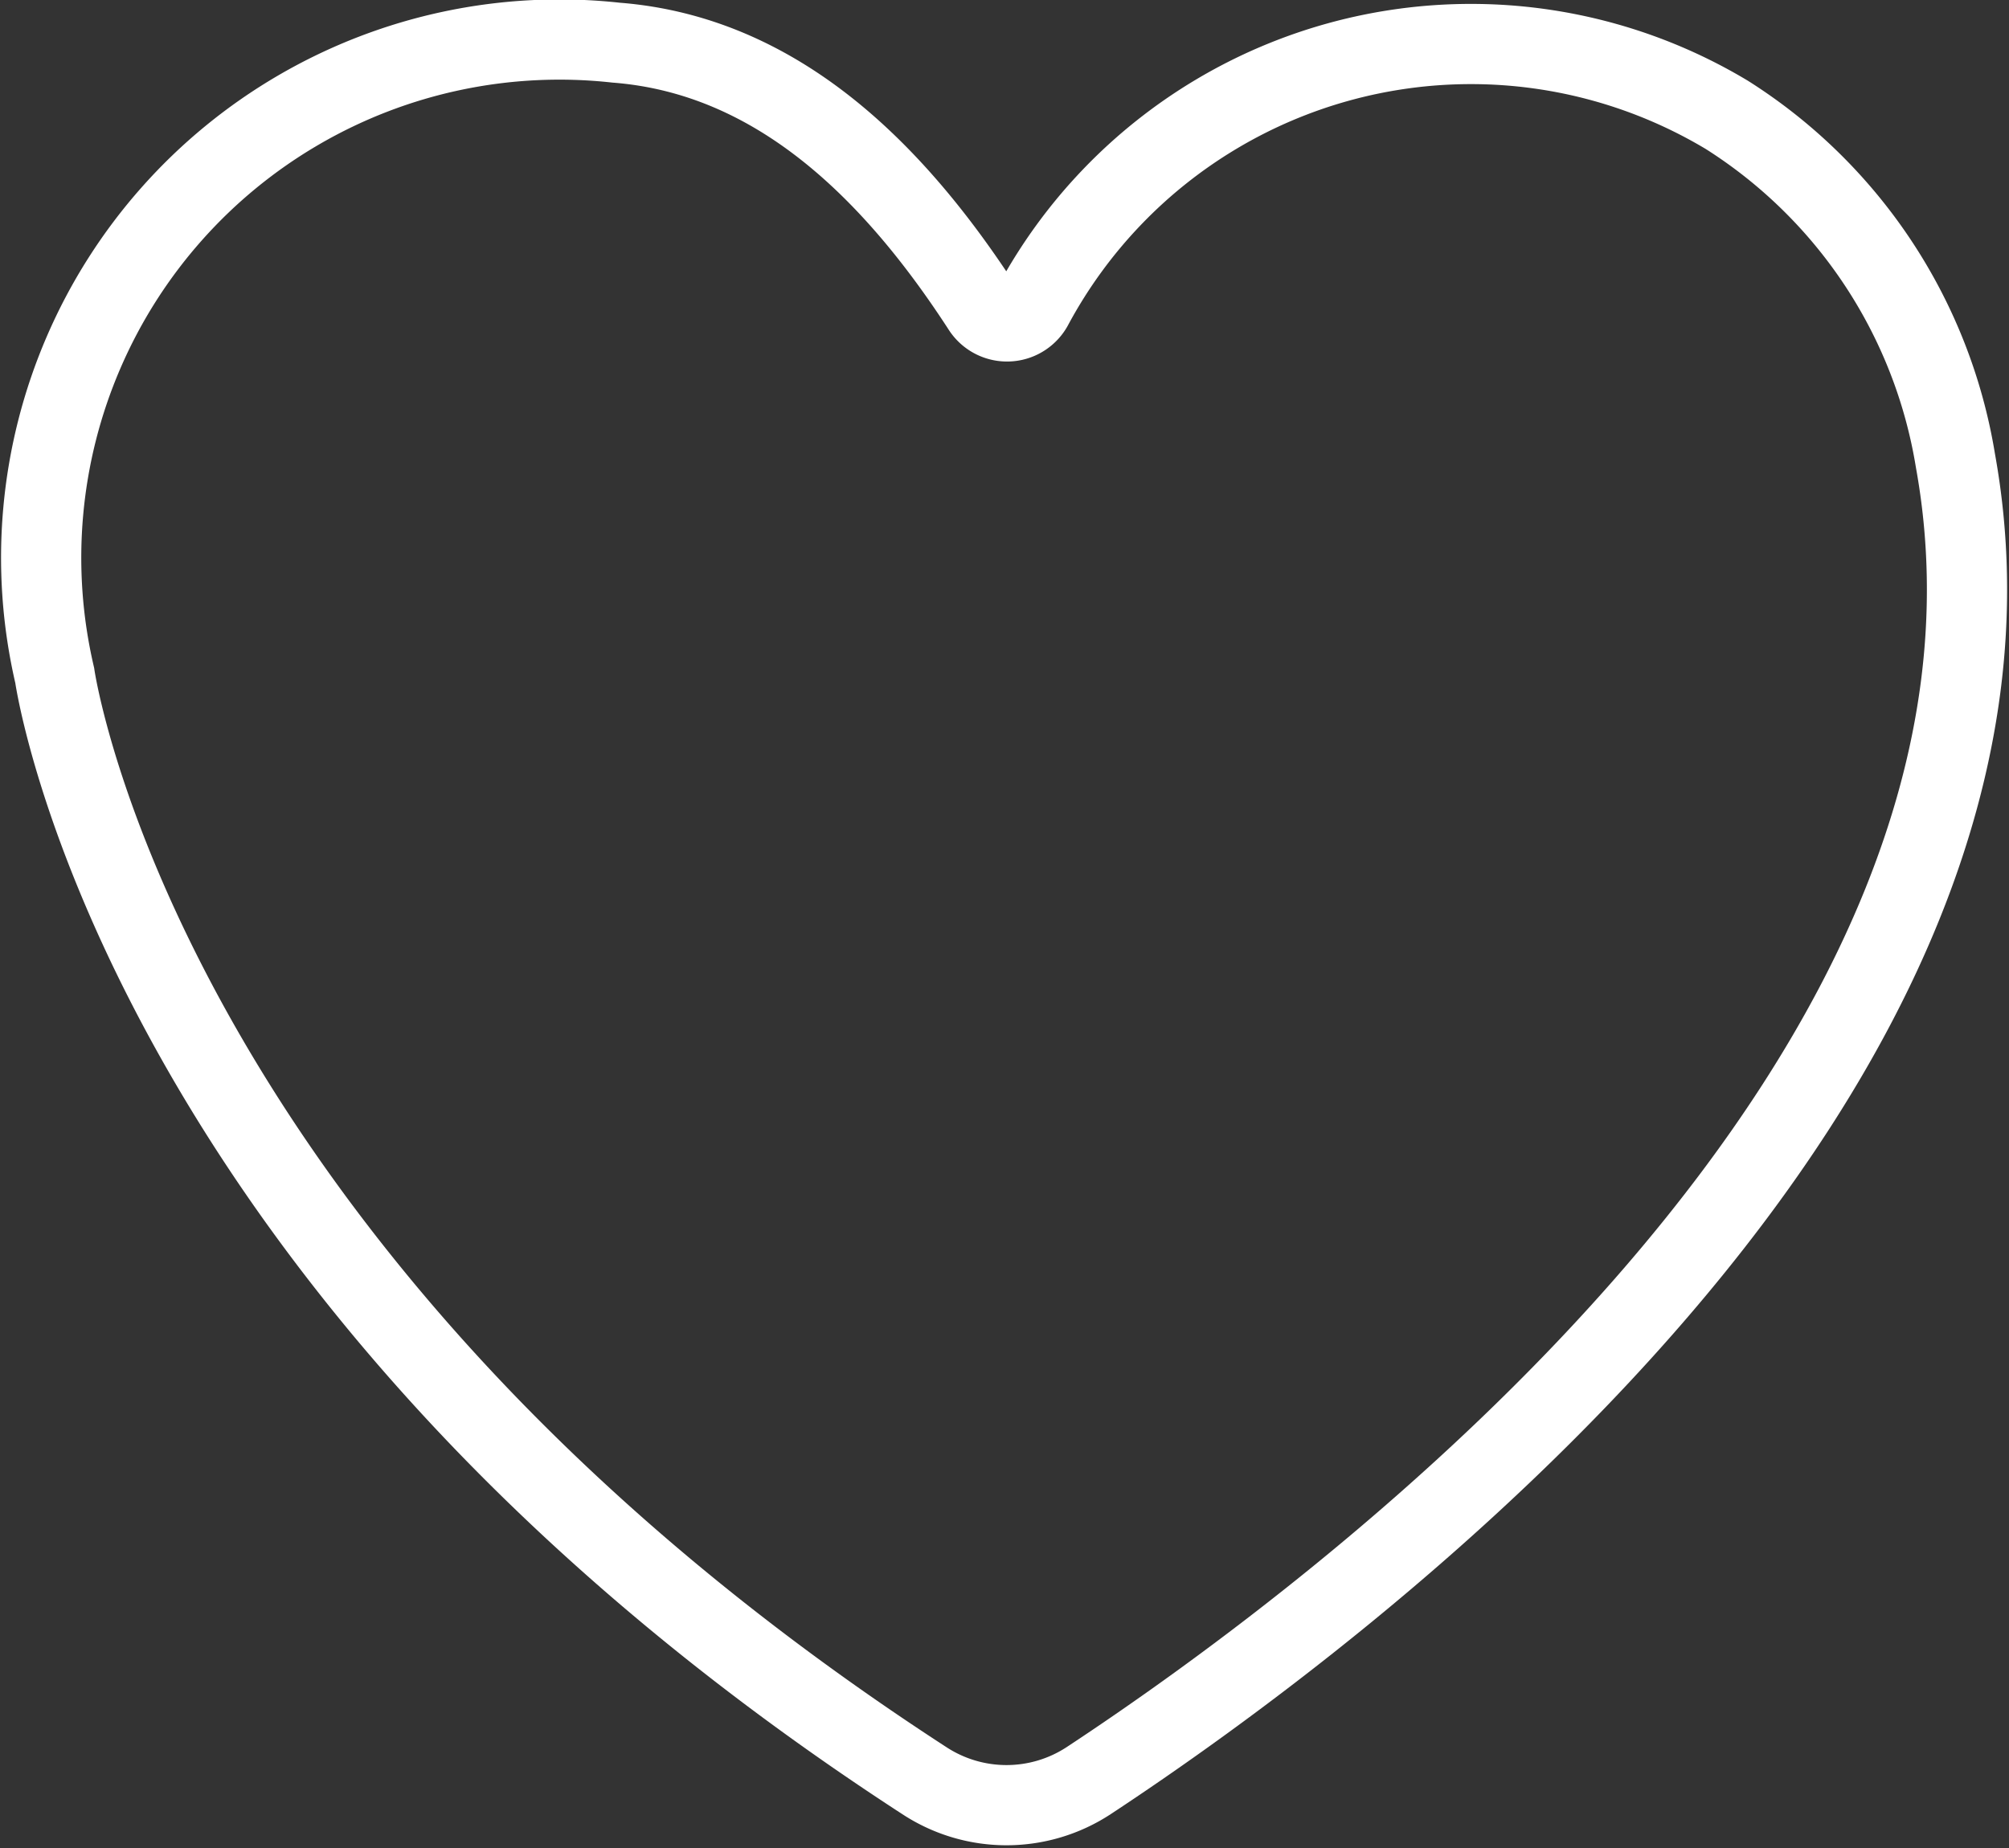 <svg xmlns='http://www.w3.org/2000/svg' width='25.045' height='23.042' viewBox='0 0 25.045 23.042'><rect x="0" y="0" width="25.045" height="23.042" fill="#333333" stroke="none"/><path id='Trazado_17875' data-name='Trazado 17875' d='M285.083,4.931a.365.365,0,0,1-.639.027c-1.094-1.684-2.545-3.143-4.56-3.3a6.461,6.461,0,0,0-7,7.889s1.048,7.433,10.859,13.792a1.868,1.868,0,0,0,2.03-.011c3.117-2.053,12.2-8.76,10.806-16.46a6.3,6.3,0,0,0-2.85-4.31A6.2,6.2,0,0,0,285.083,4.931Z' transform='translate(-272.202 -1.126)' fill='none' stroke='#fff' stroke-linecap='round' stroke-miterlimit='10' stroke-width='1'/></svg>
